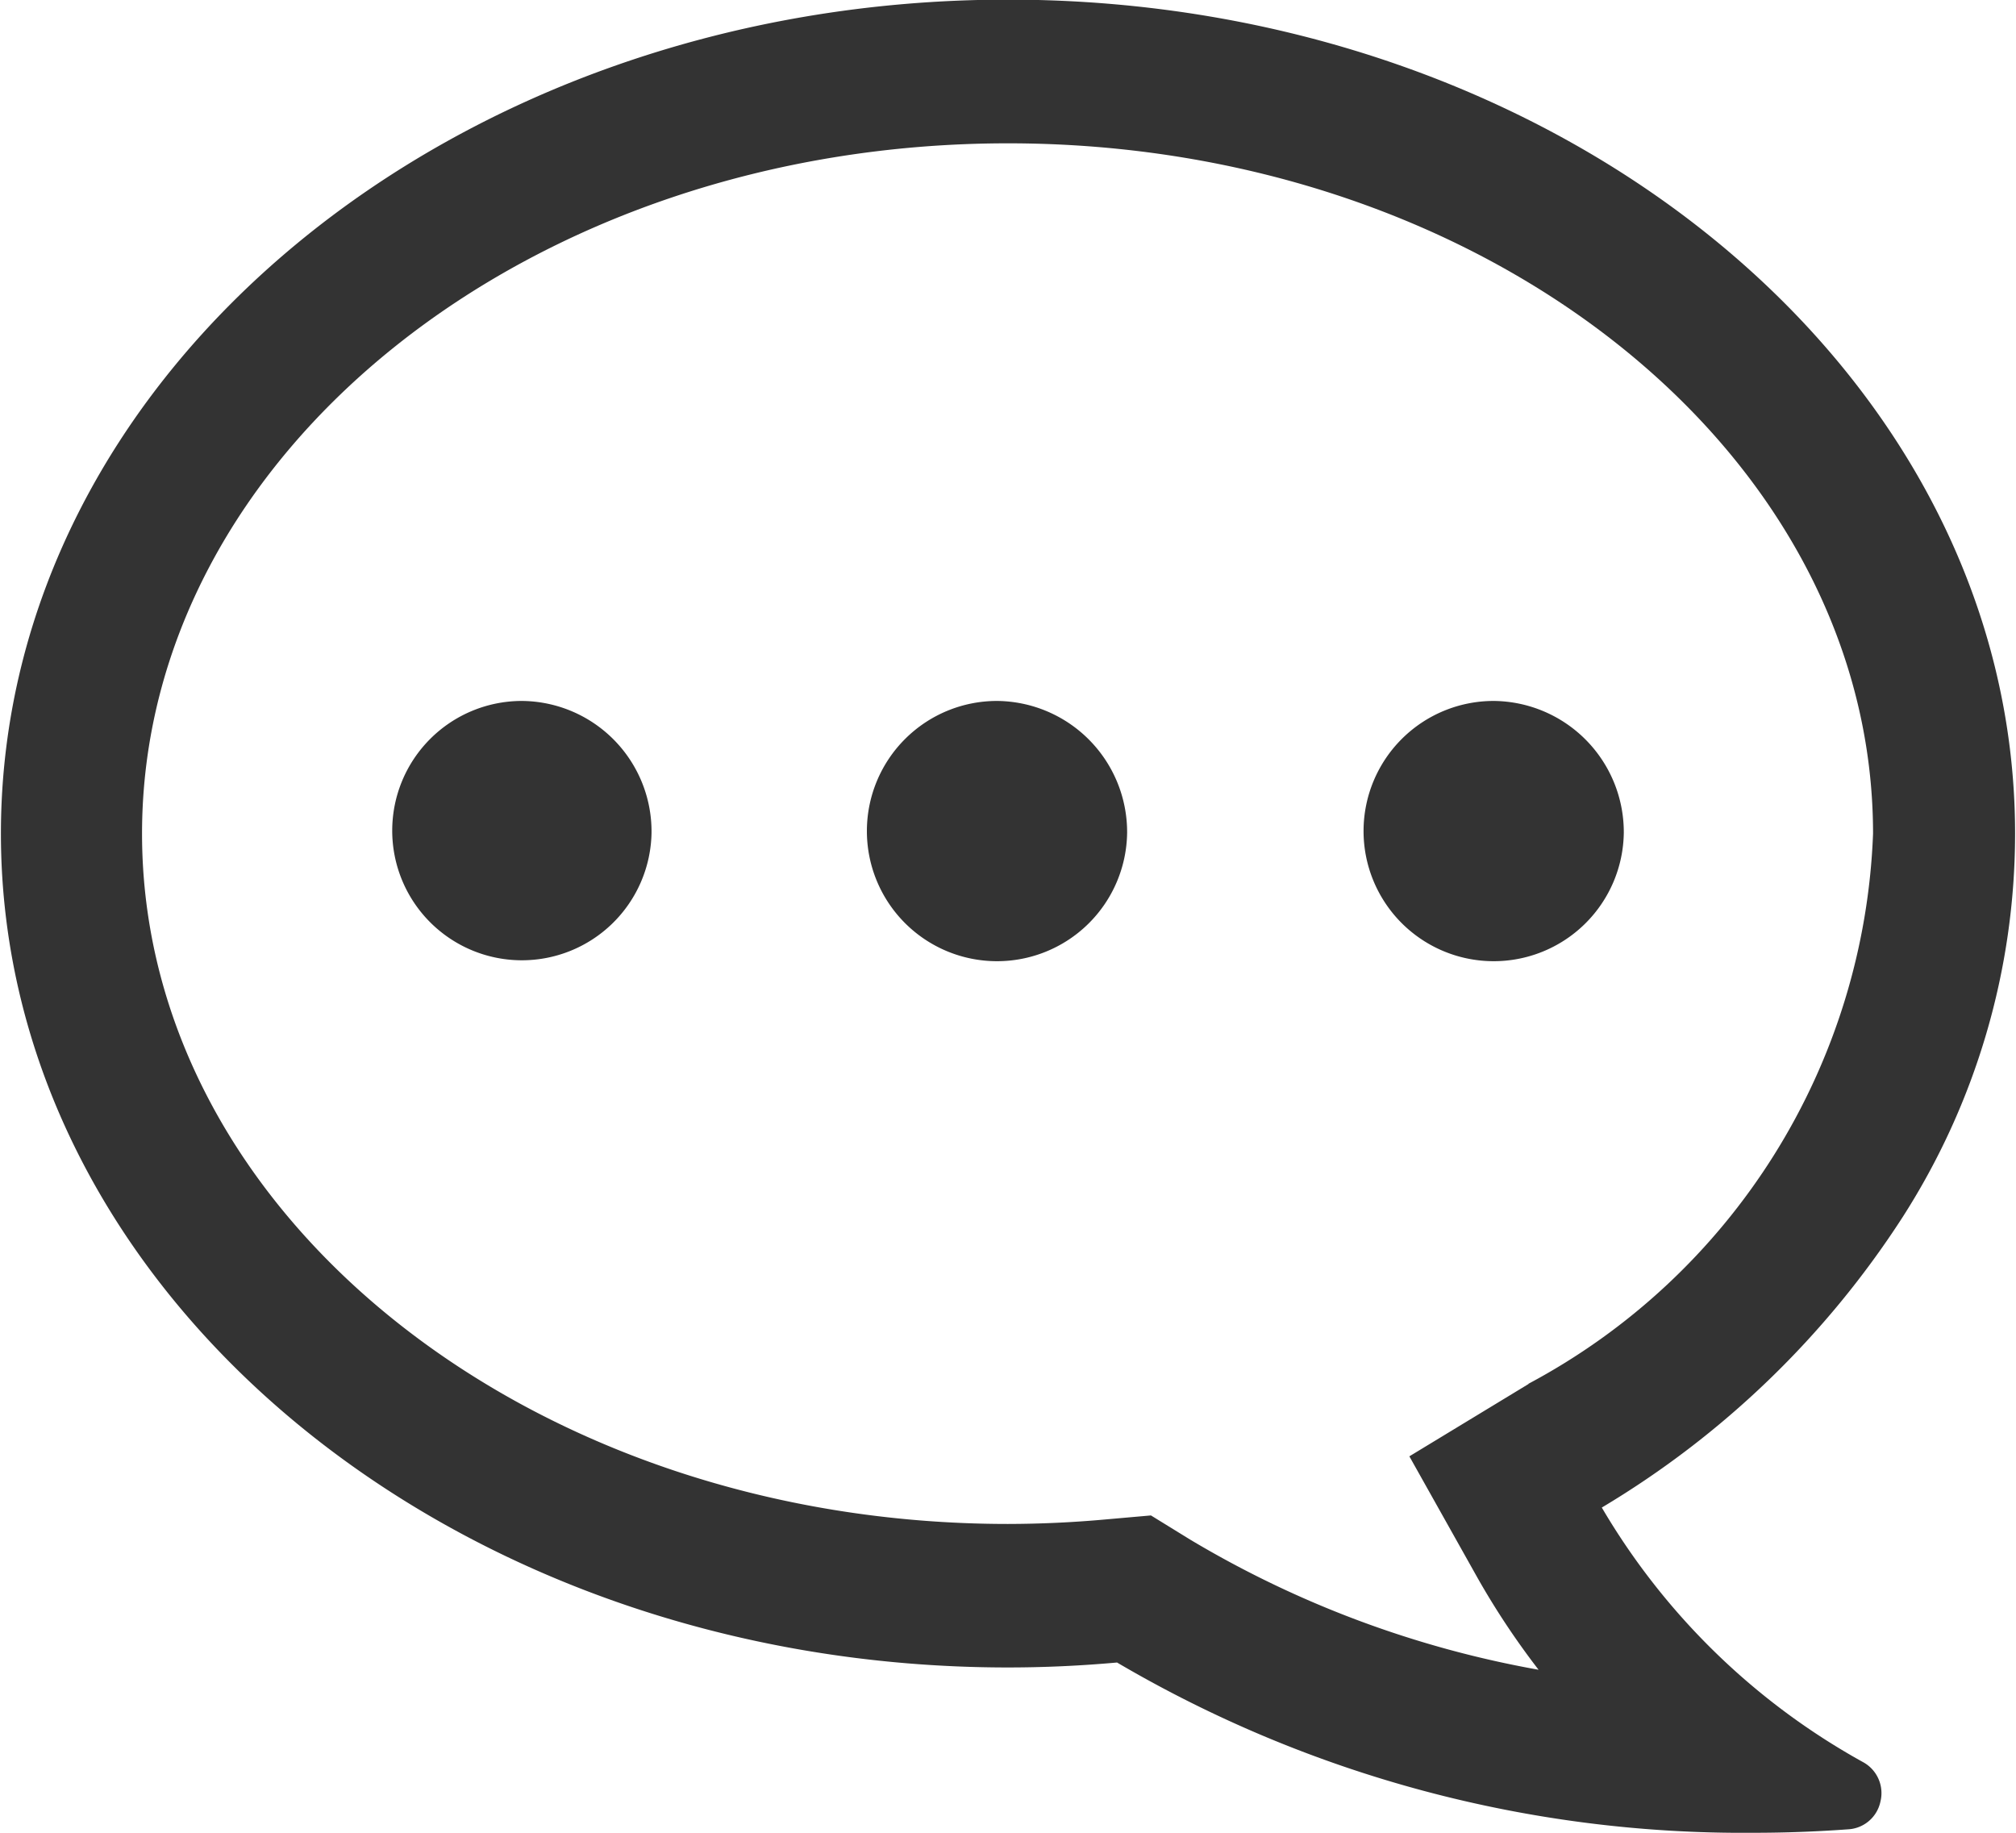 <svg id="グループ_5" data-name="グループ 5" xmlns="http://www.w3.org/2000/svg" width="22" height="20" viewBox="0 0 22 20">
<defs>
    <style>
      .cls-1 {
        fill: #fff;
      }

      .cls-2 {
        fill: #333;
        fill-rule: evenodd;
      }
    </style>
  </defs>
  <rect id="長方形_1565" data-name="長方形 1565" class="cls-1" width="22" height="20"/>
  <path id="SNS_icon" class="cls-2" d="M1079.76,34.286a7.757,7.757,0,0,0,1.23-4.19c0-5.019-4.93-9.1-10.99-9.1s-10.99,4.083-10.99,9.1,4.93,9.1,10.99,9.1c0.39,0,.79-0.018,1.19-0.054h0A13.483,13.483,0,0,0,1078.14,41c0.34,0,.69-0.013,1.03-0.038a0.381,0.381,0,0,0,.35-0.3,0.385,0.385,0,0,0-.18-0.428,7.528,7.528,0,0,1-2.86-2.783A10.011,10.011,0,0,0,1079.76,34.286Zm-4.08,1.817-1.3.789,0.75,1.337a8.5,8.5,0,0,0,.66.992,11.26,11.26,0,0,1-3.8-1.419l-0.43-.265-0.51.045q-0.525.047-1.05,0.048c-5.21,0-9.45-3.38-9.45-7.533s4.24-7.533,9.45-7.533,9.44,3.38,9.44,7.533A7.105,7.105,0,0,1,1075.68,36.1Zm-4.38-6.016a1.42,1.42,0,1,1-1.42-1.438A1.432,1.432,0,0,1,1071.3,30.086Zm-5.19,0a1.415,1.415,0,1,1-1.42-1.438A1.425,1.425,0,0,1,1066.11,30.086Zm10.61,0a1.42,1.42,0,1,1-1.42-1.438A1.432,1.432,0,0,1,1076.72,30.086Z" transform="translate(-1059 -21)"/>
</svg>
